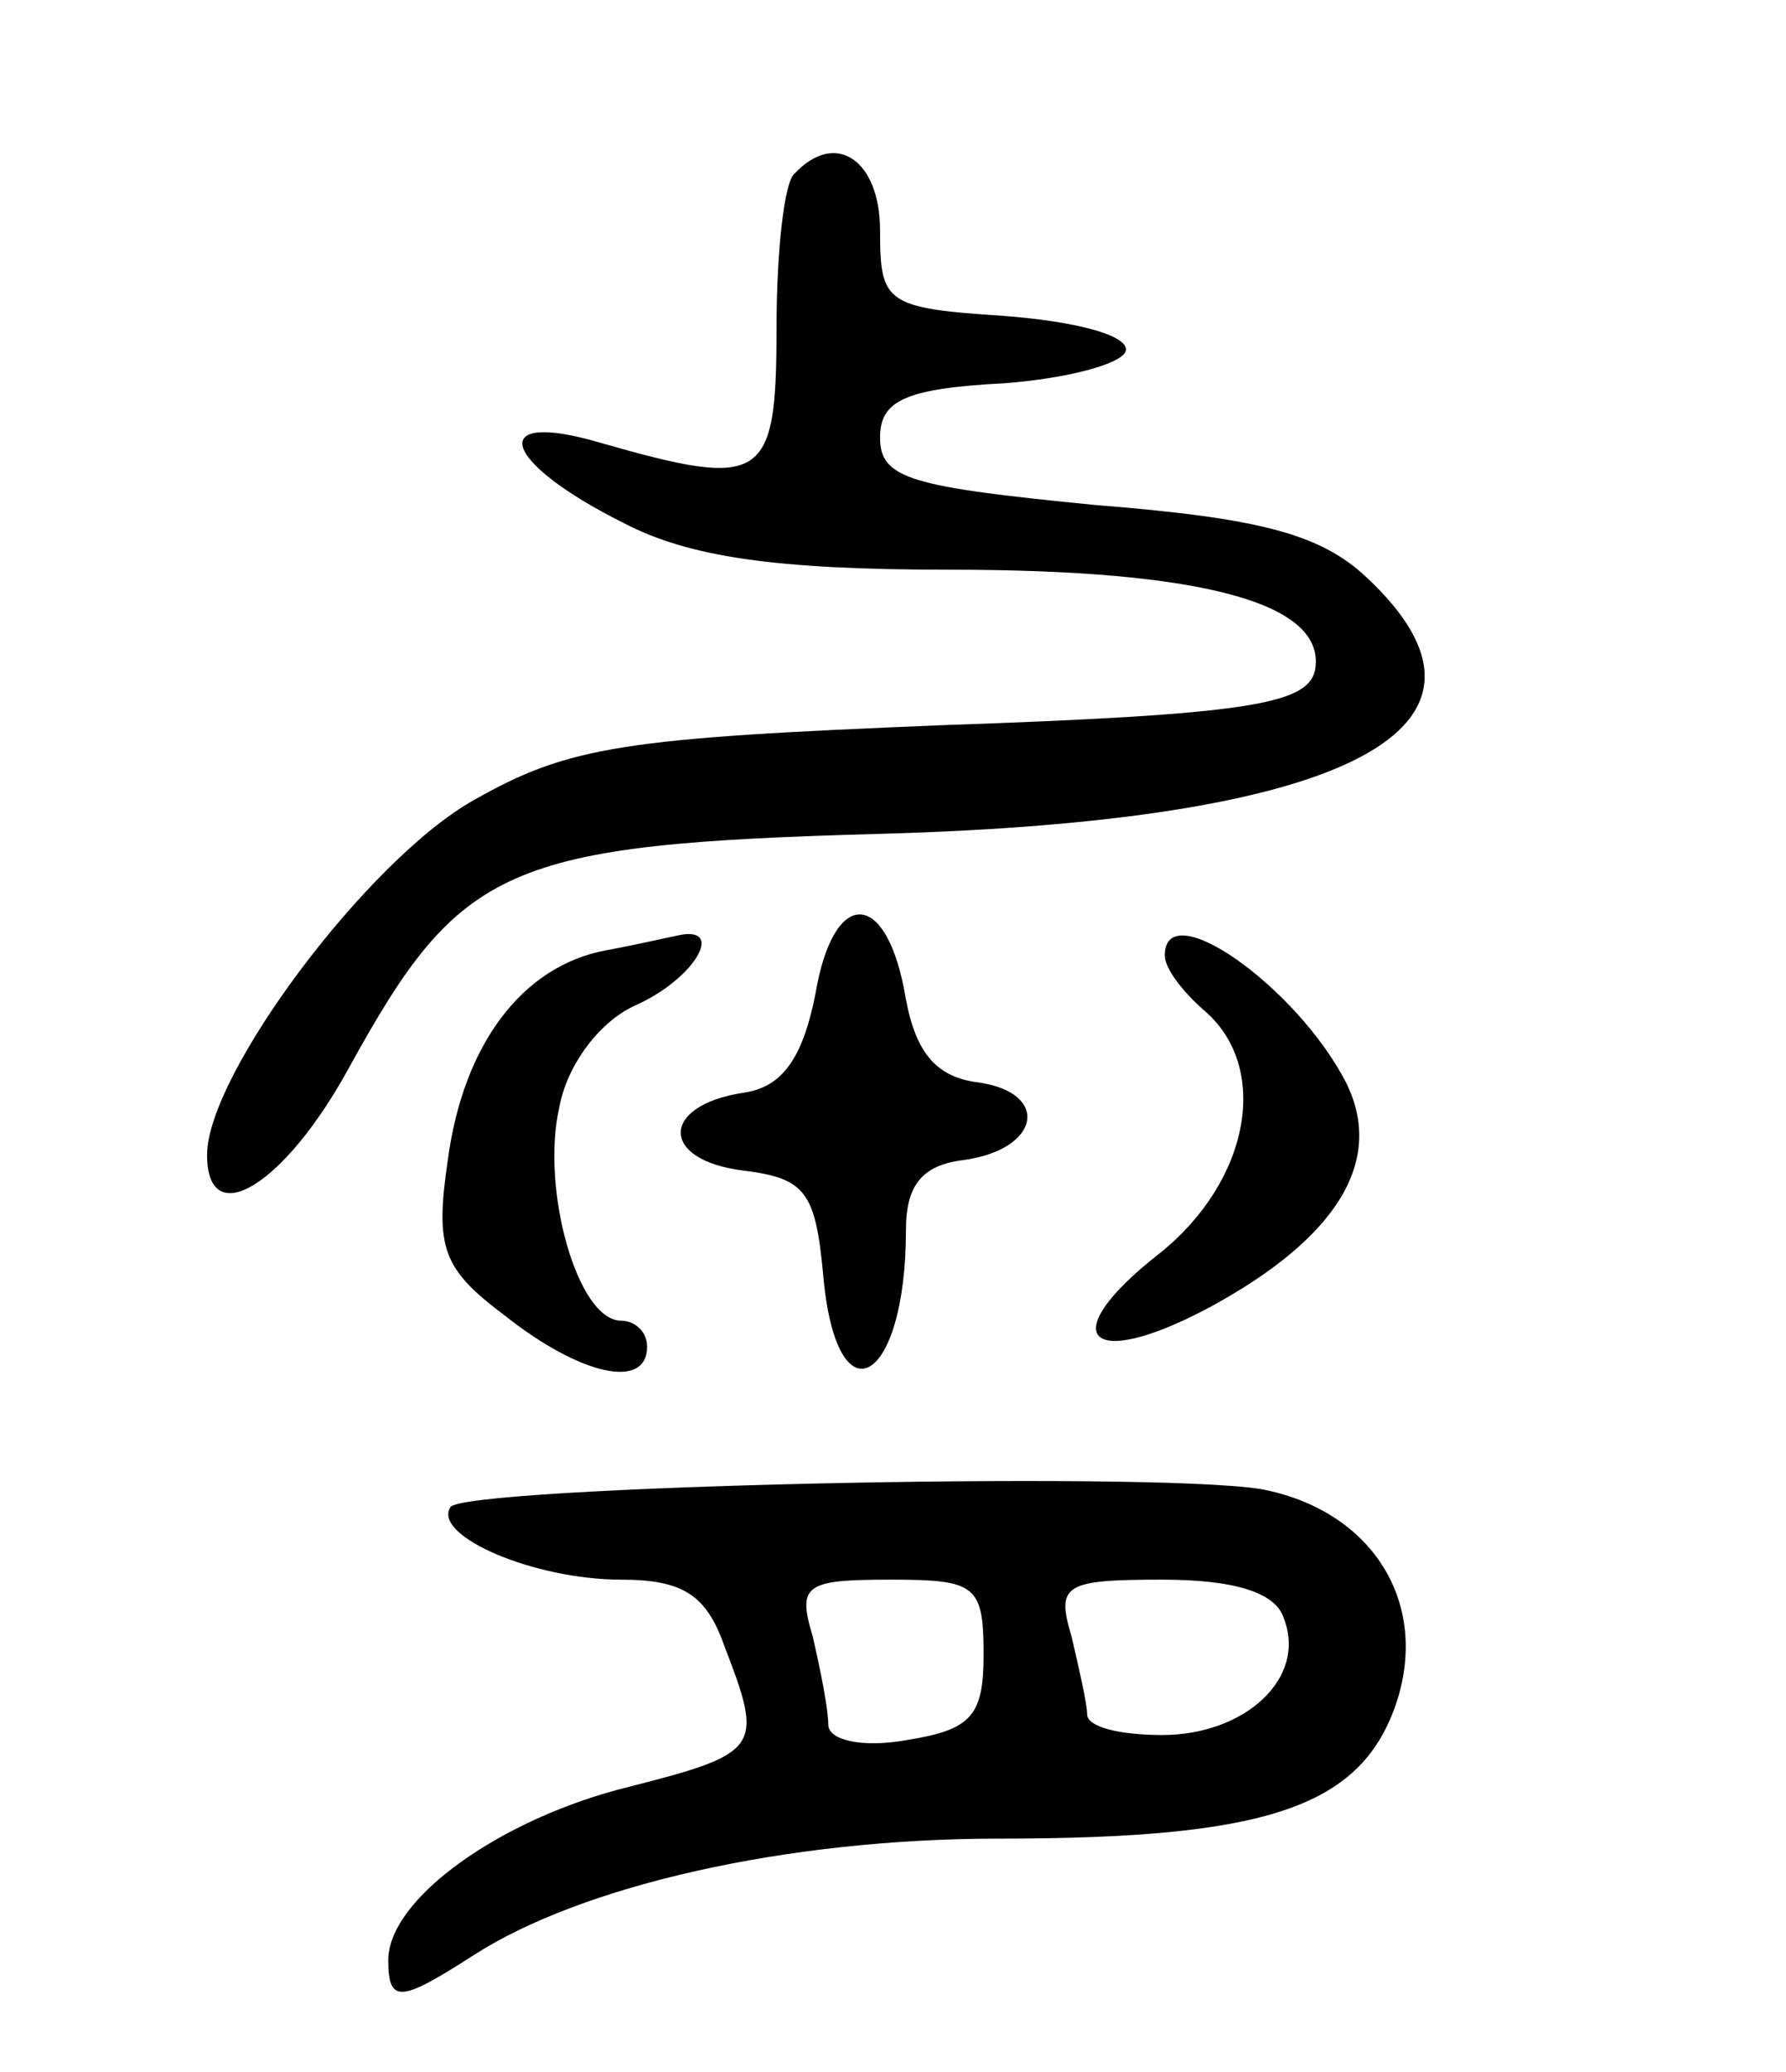<svg version="1.0" xmlns="http://www.w3.org/2000/svg" width="69" height="80" viewBox="0 0 69 80" ><g transform="translate(0,80) scale(0.1,-0.1)" ><path d="M307 733 c-4 -3 -7 -30 -7 -60 0 -59 -5 -62 -68 -44 -44 13 -39 -7 9 -31 25 -13 58 -18 126 -18 98 0 146 -13 141 -39 -3 -13 -27 -17 -143 -21 -124 -5 -145 -8 -182 -29 -41 -23 -103 -106 -103 -137 0 -30 30 -12 55 34 43 78 60 86 205 90 182 5 250 41 188 99 -18 17 -42 23 -105 28 -71 7 -83 10 -83 26 0 14 9 19 48 21 26 2 47 8 47 13 0 6 -21 11 -47 13 -46 3 -48 5 -48 33 0 27 -17 39 -33 22z"/><path d="M315 416 c-5 -25 -13 -36 -28 -38 -32 -5 -32 -26 0 -30 24 -3 28 -8 31 -40 5 -58 32 -43 32 17 0 17 6 25 22 27 30 4 34 26 6 30 -16 2 -24 11 -28 32 -7 43 -28 44 -35 2z"/><path d="M234 433 c-32 -6 -55 -36 -61 -81 -5 -34 -2 -42 22 -60 29 -23 55 -29 55 -12 0 6 -5 10 -10 10 -17 0 -31 51 -24 82 3 17 16 34 30 40 22 10 34 30 17 27 -5 -1 -18 -4 -29 -6z"/><path d="M450 431 c0 -5 7 -14 15 -21 26 -22 18 -66 -17 -94 -41 -32 -28 -46 19 -21 50 27 68 57 53 87 -19 37 -70 73 -70 49z"/><path d="M174 218 c-7 -11 32 -28 66 -28 24 0 33 -6 40 -26 15 -39 14 -41 -37 -54 -49 -12 -93 -43 -93 -67 0 -17 5 -16 33 2 42 27 121 45 203 45 103 0 139 12 153 51 14 40 -9 76 -52 84 -45 7 -308 1 -313 -7z m206 -57 c0 -24 -5 -29 -30 -33 -17 -3 -30 0 -30 6 0 6 -3 21 -6 34 -6 20 -3 22 30 22 33 0 36 -2 36 -29z m116 14 c9 -23 -15 -45 -47 -45 -16 0 -29 3 -29 8 0 4 -3 17 -6 30 -6 20 -3 22 35 22 28 0 44 -5 47 -15z"/></g></svg> 
